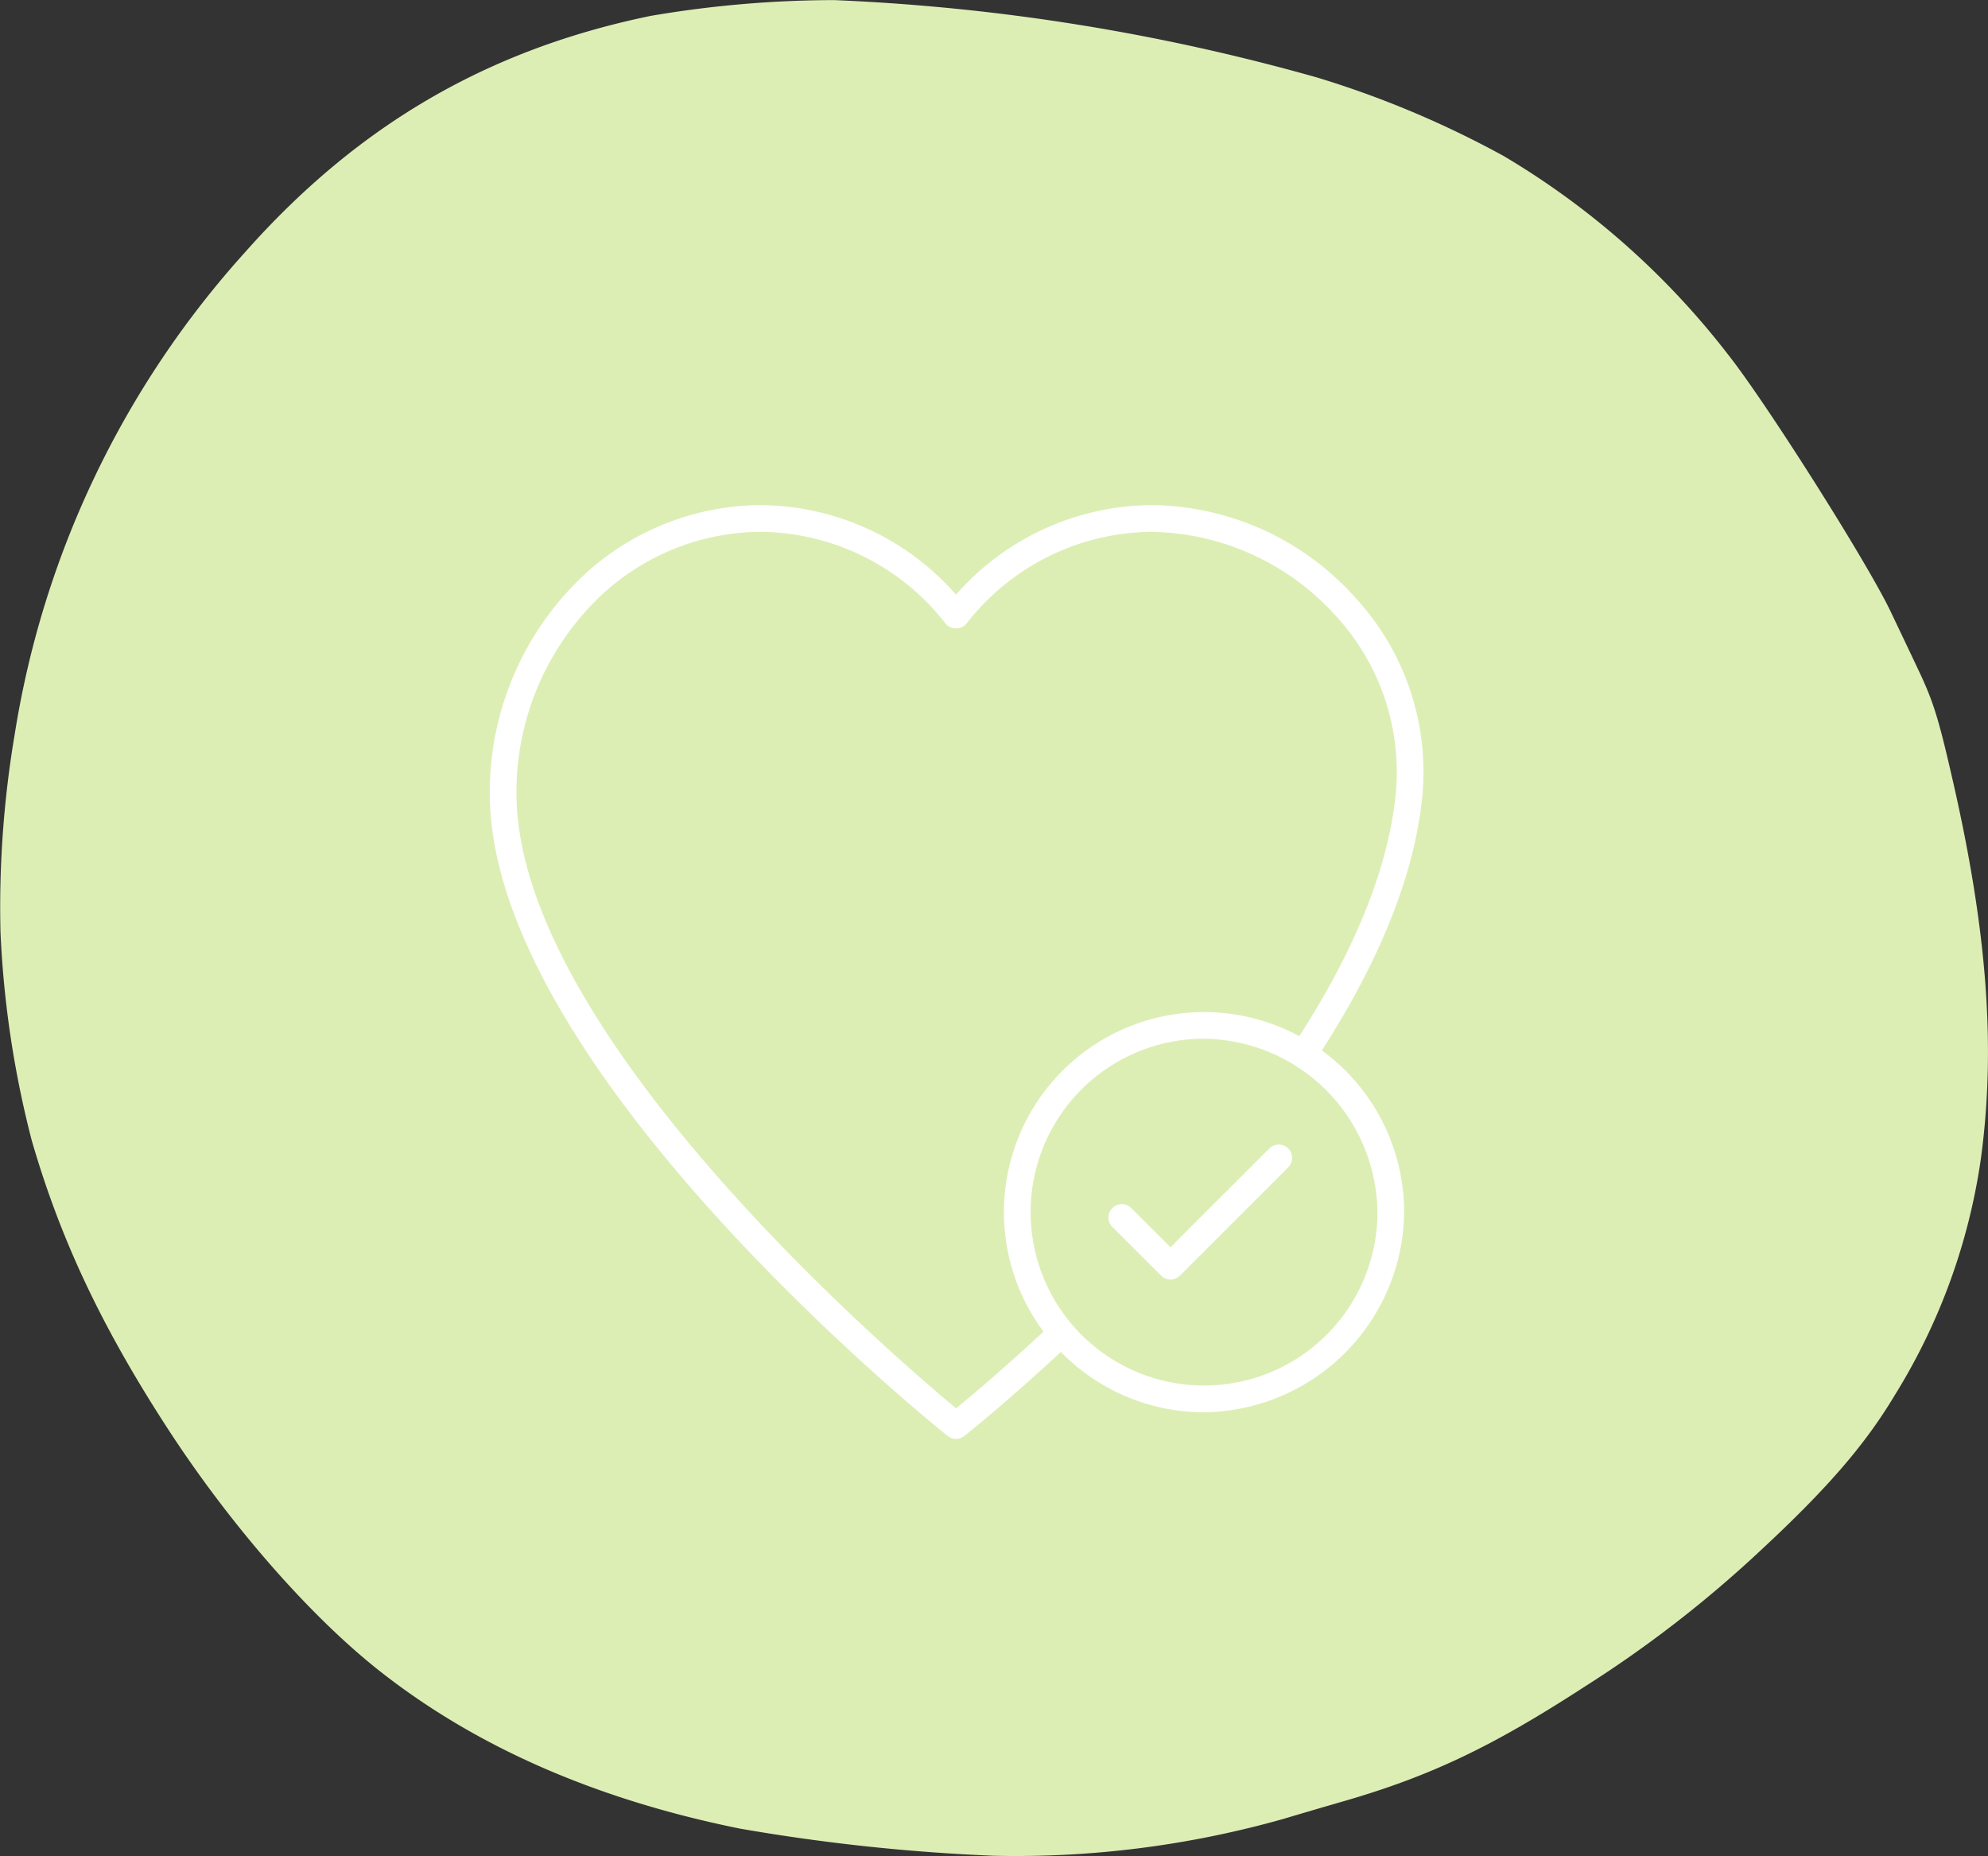 <svg xmlns="http://www.w3.org/2000/svg" xmlns:xlink="http://www.w3.org/1999/xlink" width="188.773" height="176.261" viewBox="0 0 188.773 176.261"><rect x="0" y="0" width="188.773" height="176.261" fill="#333333" stroke="none"/><defs><clipPath id="clip-path"><rect id="&#x41F;&#x440;&#x44F;&#x43C;&#x43E;&#x443;&#x433;&#x43E;&#x43B;&#x44C;&#x43D;&#x438;&#x43A;_136" data-name="&#x41F;&#x440;&#x44F;&#x43C;&#x43E;&#x443;&#x433;&#x43E;&#x43B;&#x44C;&#x43D;&#x438;&#x43A; 136" width="188.773" height="176.262" fill="none"></rect></clipPath></defs><g id="&#x421;&#x433;&#x440;&#x443;&#x43F;&#x43F;&#x438;&#x440;&#x43E;&#x432;&#x430;&#x442;&#x44C;_366" data-name="&#x421;&#x433;&#x440;&#x443;&#x43F;&#x43F;&#x438;&#x440;&#x43E;&#x432;&#x430;&#x442;&#x44C; 366" transform="translate(-150 -3788.929)"><g id="&#x421;&#x433;&#x440;&#x443;&#x43F;&#x43F;&#x438;&#x440;&#x43E;&#x432;&#x430;&#x442;&#x44C;_359" data-name="&#x421;&#x433;&#x440;&#x443;&#x43F;&#x43F;&#x438;&#x440;&#x43E;&#x432;&#x430;&#x442;&#x44C; 359" transform="translate(150 3788.929)"><g id="&#x421;&#x433;&#x440;&#x443;&#x43F;&#x43F;&#x438;&#x440;&#x43E;&#x432;&#x430;&#x442;&#x44C;_51" data-name="&#x421;&#x433;&#x440;&#x443;&#x43F;&#x43F;&#x438;&#x440;&#x43E;&#x432;&#x430;&#x442;&#x44C; 51" clip-path="url(#clip-path)"><path id="&#x41A;&#x43E;&#x43D;&#x442;&#x443;&#x440;_114" data-name="&#x41A;&#x43E;&#x43D;&#x442;&#x443;&#x440; 114" d="M.046,88.491a98.538,98.538,0,0,1,1.36-18.822,89.056,89.056,0,0,1,21.875-45.73C33.976,11.877,46.318,4.69,61.8,1.506A104.41,104.41,0,0,1,79.2.009,198.673,198.673,0,0,1,125.1,7.37a92.914,92.914,0,0,1,17.708,7.459,75.634,75.634,0,0,1,21.243,18.786c3.622,4.567,13.244,19.77,15.472,24.447.819,1.718,1.992,4.18,2.6,5.473,1.464,3.079,1.94,4.606,3.321,10.65,3.26,14.259,4.08,25.342,2.652,35.842a58.181,58.181,0,0,1-8.186,22.47c-2.815,4.7-6.389,8.841-12.735,14.731a112.848,112.848,0,0,1-16.77,12.974c-8.755,5.683-14.632,8.471-22.855,10.847-1.738.5-4.262,1.242-5.612,1.647a93.4,93.4,0,0,1-27.55,3.521,184.207,184.207,0,0,1-24.144-2.583Q49.833,169.5,36.123,158.729c-6.662-5.23-14.28-13.941-20.269-23.182-6.228-9.611-10.122-17.875-12.84-27.258a95.333,95.333,0,0,1-2.968-19.8" transform="translate(0 0)" fill="#ddeeb5"></path></g></g><g id="heart_3_" data-name="heart (3)" transform="translate(194.51 3834.896)"><path id="&#x41A;&#x43E;&#x43D;&#x442;&#x443;&#x440;_1154" data-name="&#x41A;&#x43E;&#x43D;&#x442;&#x443;&#x440; 1154" d="M46.271,90.667a1.267,1.267,0,0,1-.792-.279C43.717,88.977,2.308,55.517,2,29.667a28.267,28.267,0,0,1,8-20.11A24.855,24.855,0,0,1,27.739,2a24.86,24.86,0,0,1,18.531,8.5A24.872,24.872,0,0,1,64.815,2a26.22,26.22,0,0,1,19.371,8.786,24.364,24.364,0,0,1,6.347,19c-.771,7.546-4.223,16-10.26,25.117a1.267,1.267,0,0,1-2.113-1.393c5.809-8.777,9.12-16.847,9.853-23.978a21.864,21.864,0,0,0-5.706-17.049A24.012,24.012,0,0,0,64.815,4.533a22.488,22.488,0,0,0-17.554,8.718,1.311,1.311,0,0,1-1.98,0A22.478,22.478,0,0,0,27.739,4.533a22.34,22.34,0,0,0-15.942,6.8,25.713,25.713,0,0,0-7.263,18.3c.271,22.776,35.954,53.324,41.743,58.129,1.441-1.181,4.731-3.936,8.83-7.777a1.267,1.267,0,1,1,1.732,1.848c-5.611,5.259-9.743,8.525-9.784,8.558a1.267,1.267,0,0,1-.784.272Z" fill="#fff"></path><path id="&#x41A;&#x43E;&#x43D;&#x442;&#x443;&#x440;_1155" data-name="&#x41A;&#x43E;&#x43D;&#x442;&#x443;&#x440; 1155" d="M59.2,78A19,19,0,1,1,78.542,59,19.2,19.2,0,0,1,59.2,78Zm0-35.467A16.467,16.467,0,1,0,76.009,59,16.659,16.659,0,0,0,59.2,42.533Z" transform="translate(10.279 10.134)" fill="#fff"></path><path id="&#x41A;&#x43E;&#x43D;&#x442;&#x443;&#x440;_1156" data-name="&#x41A;&#x43E;&#x43D;&#x442;&#x443;&#x440; 1156" d="M54.269,62.74a1.266,1.266,0,0,1-.9-.371l-4.6-4.592a1.267,1.267,0,1,1,1.791-1.791l3.7,3.7,9.359-9.359a1.267,1.267,0,1,1,1.791,1.791l-10.26,10.26A1.267,1.267,0,0,1,54.269,62.74Z" transform="translate(12.376 12.787)" fill="#fff"></path></g></g></svg>
